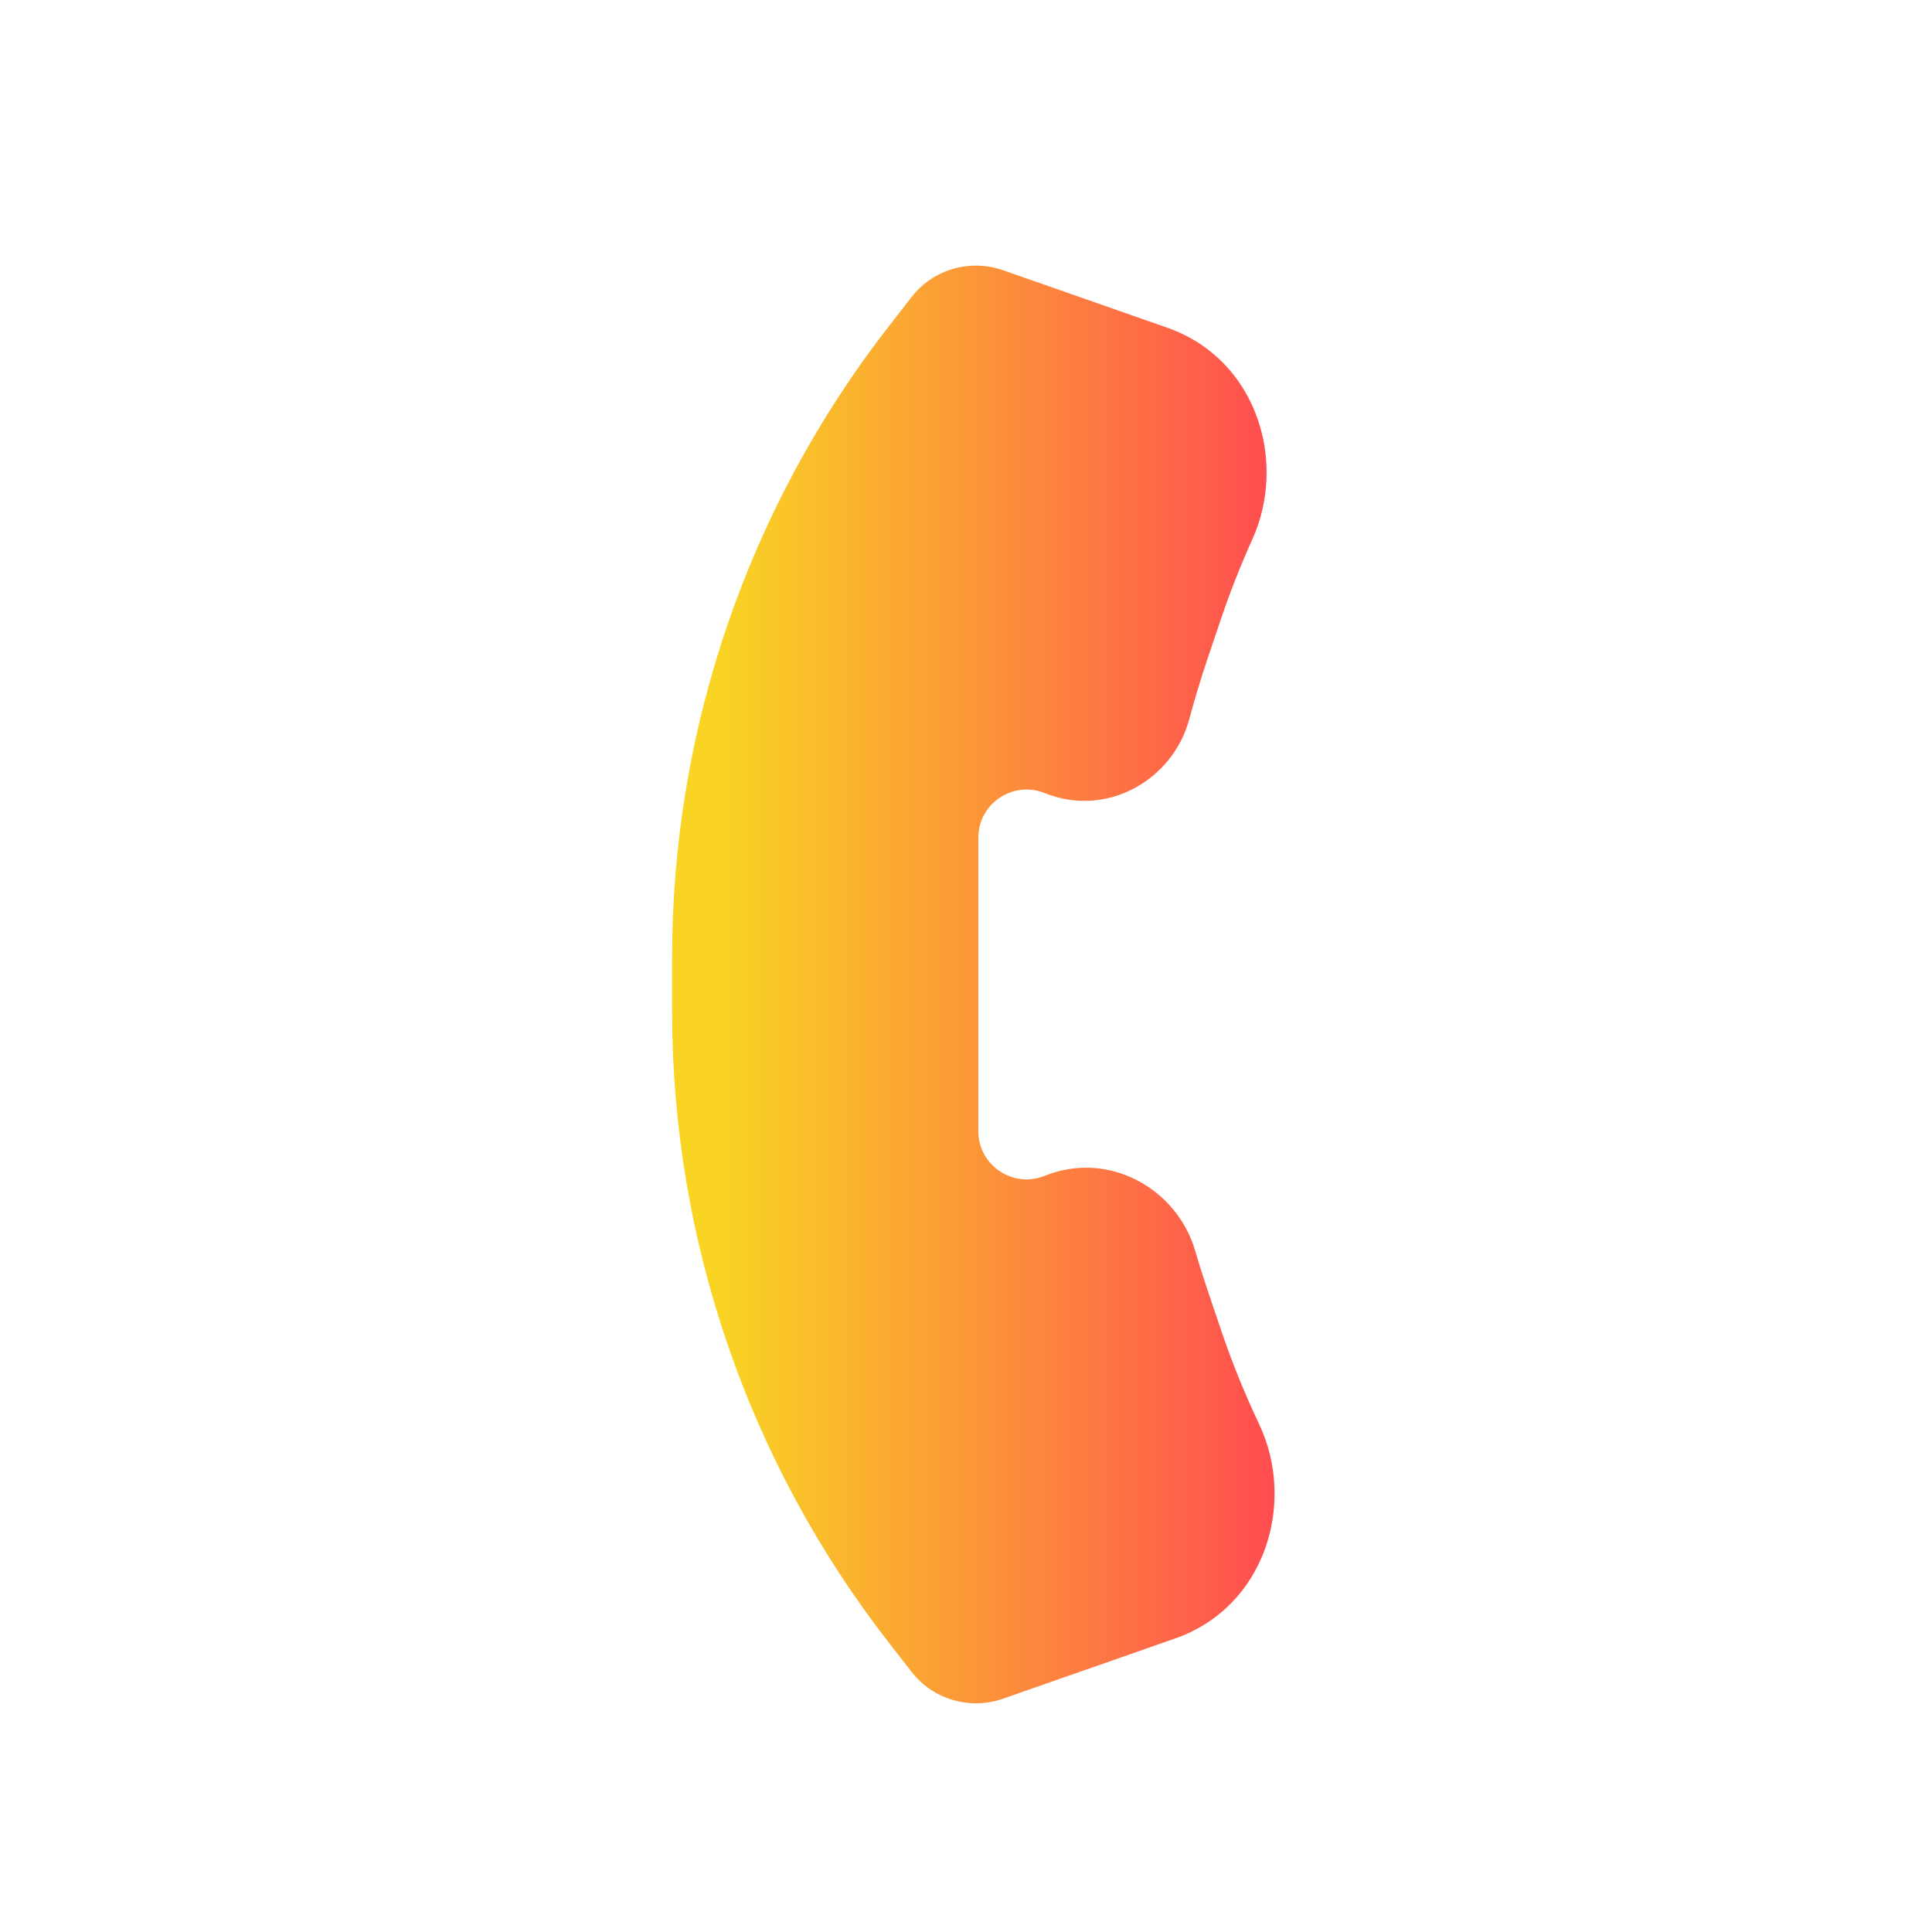 <?xml version="1.0" encoding="UTF-8"?> <svg xmlns="http://www.w3.org/2000/svg" width="80" height="80" viewBox="0 0 80 80" fill="none"> <path fill-rule="evenodd" clip-rule="evenodd" d="M48.111 54.07C47.918 53.499 47.737 52.926 47.569 52.349C47.125 50.826 45.478 49.95 44.007 50.544V50.544C41.378 51.605 38.509 49.67 38.509 46.834L38.509 46.764L38.509 34.764L38.509 34.693C38.509 31.858 41.378 29.922 44.007 30.984V30.984C45.386 31.541 46.927 30.703 47.312 29.266C47.549 28.38 47.815 27.499 48.111 26.625L48.661 24.996C49.063 23.806 49.523 22.64 50.037 21.503C51.091 19.171 50.091 16.303 47.675 15.458L40.874 13.078C40.317 12.883 39.694 13.055 39.331 13.521V13.521L38.395 14.723C32.844 21.846 29.83 30.619 29.83 39.65L29.83 41.878C29.83 50.909 32.844 59.681 38.395 66.805L39.331 68.007V68.007C39.695 68.474 40.318 68.645 40.876 68.45L48.005 65.956C50.454 65.099 51.442 62.17 50.33 59.825C49.697 58.489 49.138 57.112 48.661 55.699L48.111 54.07Z" fill="url(#paint0_linear_350_431)"></path> <path d="M48.111 54.07L50.005 53.43L50.005 53.43L48.111 54.07ZM38.509 46.834L40.509 46.834L38.509 46.834ZM38.509 46.764L36.509 46.764L38.509 46.764ZM38.509 34.764L40.509 34.764L38.509 34.764ZM38.509 34.693L36.509 34.693L38.509 34.693ZM48.111 26.625L46.216 25.984L46.216 25.984L48.111 26.625ZM48.661 24.996L50.556 25.637L50.556 25.637L48.661 24.996ZM38.395 14.723L36.817 13.494L36.817 13.494L38.395 14.723ZM29.83 39.65H31.83H29.83ZM29.83 41.878H27.83H29.83ZM38.395 66.805L36.817 68.034L36.817 68.034L38.395 66.805ZM48.661 55.699L46.766 56.339L46.766 56.339L48.661 55.699ZM47.312 29.266L49.243 29.784L47.312 29.266ZM40.874 13.078L40.214 14.966L40.874 13.078ZM50.037 21.503L48.214 20.679L50.037 21.503ZM47.569 52.349L45.649 52.909L47.569 52.349ZM45.649 52.909C45.825 53.513 46.014 54.113 46.216 54.711L50.005 53.43C49.821 52.886 49.649 52.339 49.489 51.789L45.649 52.909ZM36.509 46.834C36.509 51.088 40.812 53.991 44.756 52.398L43.258 48.689C41.943 49.22 40.509 48.252 40.509 46.834H36.509ZM36.509 46.764L36.509 46.834L40.509 46.834L40.509 46.764L36.509 46.764ZM36.509 34.764L36.509 46.764L40.509 46.764L40.509 34.764L36.509 34.764ZM36.509 34.693L36.509 34.764L40.509 34.764L40.509 34.693L36.509 34.693ZM44.756 29.13C40.812 27.537 36.509 30.44 36.509 34.693H40.509C40.509 33.275 41.943 32.308 43.258 32.839L44.756 29.13ZM46.216 25.984C45.907 26.899 45.628 27.821 45.38 28.749L49.243 29.784C49.47 28.938 49.724 28.098 50.005 27.265L46.216 25.984ZM46.766 24.356L46.216 25.984L50.005 27.265L50.556 25.637L46.766 24.356ZM48.214 20.679C47.673 21.876 47.19 23.103 46.766 24.356L50.556 25.637C50.937 24.509 51.372 23.404 51.859 22.327L48.214 20.679ZM48.335 13.57L41.535 11.19L40.214 14.966L47.014 17.345L48.335 13.57ZM39.972 15.952L40.909 14.75L37.754 12.291L36.817 13.494L39.972 15.952ZM31.83 39.65C31.83 31.064 34.696 22.724 39.972 15.952L36.817 13.494C30.993 20.969 27.83 30.174 27.83 39.65H31.83ZM31.83 41.878L31.83 39.65L27.83 39.65L27.83 41.878L31.83 41.878ZM39.972 65.575C34.696 58.803 31.83 50.463 31.83 41.878H27.83C27.83 51.354 30.993 60.559 36.817 68.034L39.972 65.575ZM40.909 66.778L39.972 65.575L36.817 68.034L37.754 69.236L40.909 66.778ZM41.537 70.338L48.665 67.844L47.344 64.068L40.216 66.562L41.537 70.338ZM46.766 56.339C47.269 57.826 47.856 59.276 48.523 60.683L52.137 58.968C51.537 57.702 51.008 56.397 50.556 55.058L46.766 56.339ZM46.216 54.711L46.766 56.339L50.556 55.058L50.005 53.43L46.216 54.711ZM48.665 67.844C52.402 66.536 53.68 62.221 52.137 58.968L48.523 60.683C49.204 62.118 48.505 63.662 47.344 64.068L48.665 67.844ZM43.258 32.839C45.834 33.879 48.572 32.292 49.243 29.784L45.38 28.749C45.337 28.909 45.23 29.034 45.099 29.104C44.974 29.169 44.859 29.171 44.756 29.13L43.258 32.839ZM37.754 69.236C38.664 70.404 40.199 70.806 41.537 70.338L40.216 66.562C40.438 66.485 40.726 66.543 40.909 66.778L37.754 69.236ZM41.535 11.19C40.197 10.722 38.664 11.124 37.754 12.291L40.909 14.75C40.725 14.986 40.436 15.044 40.214 14.966L41.535 11.19ZM51.859 22.327C53.324 19.087 52.02 14.859 48.335 13.57L47.014 17.345C48.161 17.747 48.858 19.255 48.214 20.679L51.859 22.327ZM49.489 51.789C48.74 49.223 45.914 47.617 43.258 48.689L44.756 52.398C45.042 52.282 45.509 52.43 45.649 52.909L49.489 51.789Z" fill="url(#paint1_linear_350_431)"></path> <defs> <linearGradient id="paint0_linear_350_431" x1="29.83" y1="40.764" x2="52.481" y2="40.764" gradientUnits="userSpaceOnUse"> <stop stop-color="#F9D423"></stop> <stop offset="1" stop-color="#FF4E50"></stop> </linearGradient> <linearGradient id="paint1_linear_350_431" x1="29.83" y1="40.764" x2="52.481" y2="40.764" gradientUnits="userSpaceOnUse"> <stop stop-color="#F9D423"></stop> <stop offset="1" stop-color="#FF4E50"></stop> </linearGradient> </defs> </svg> 